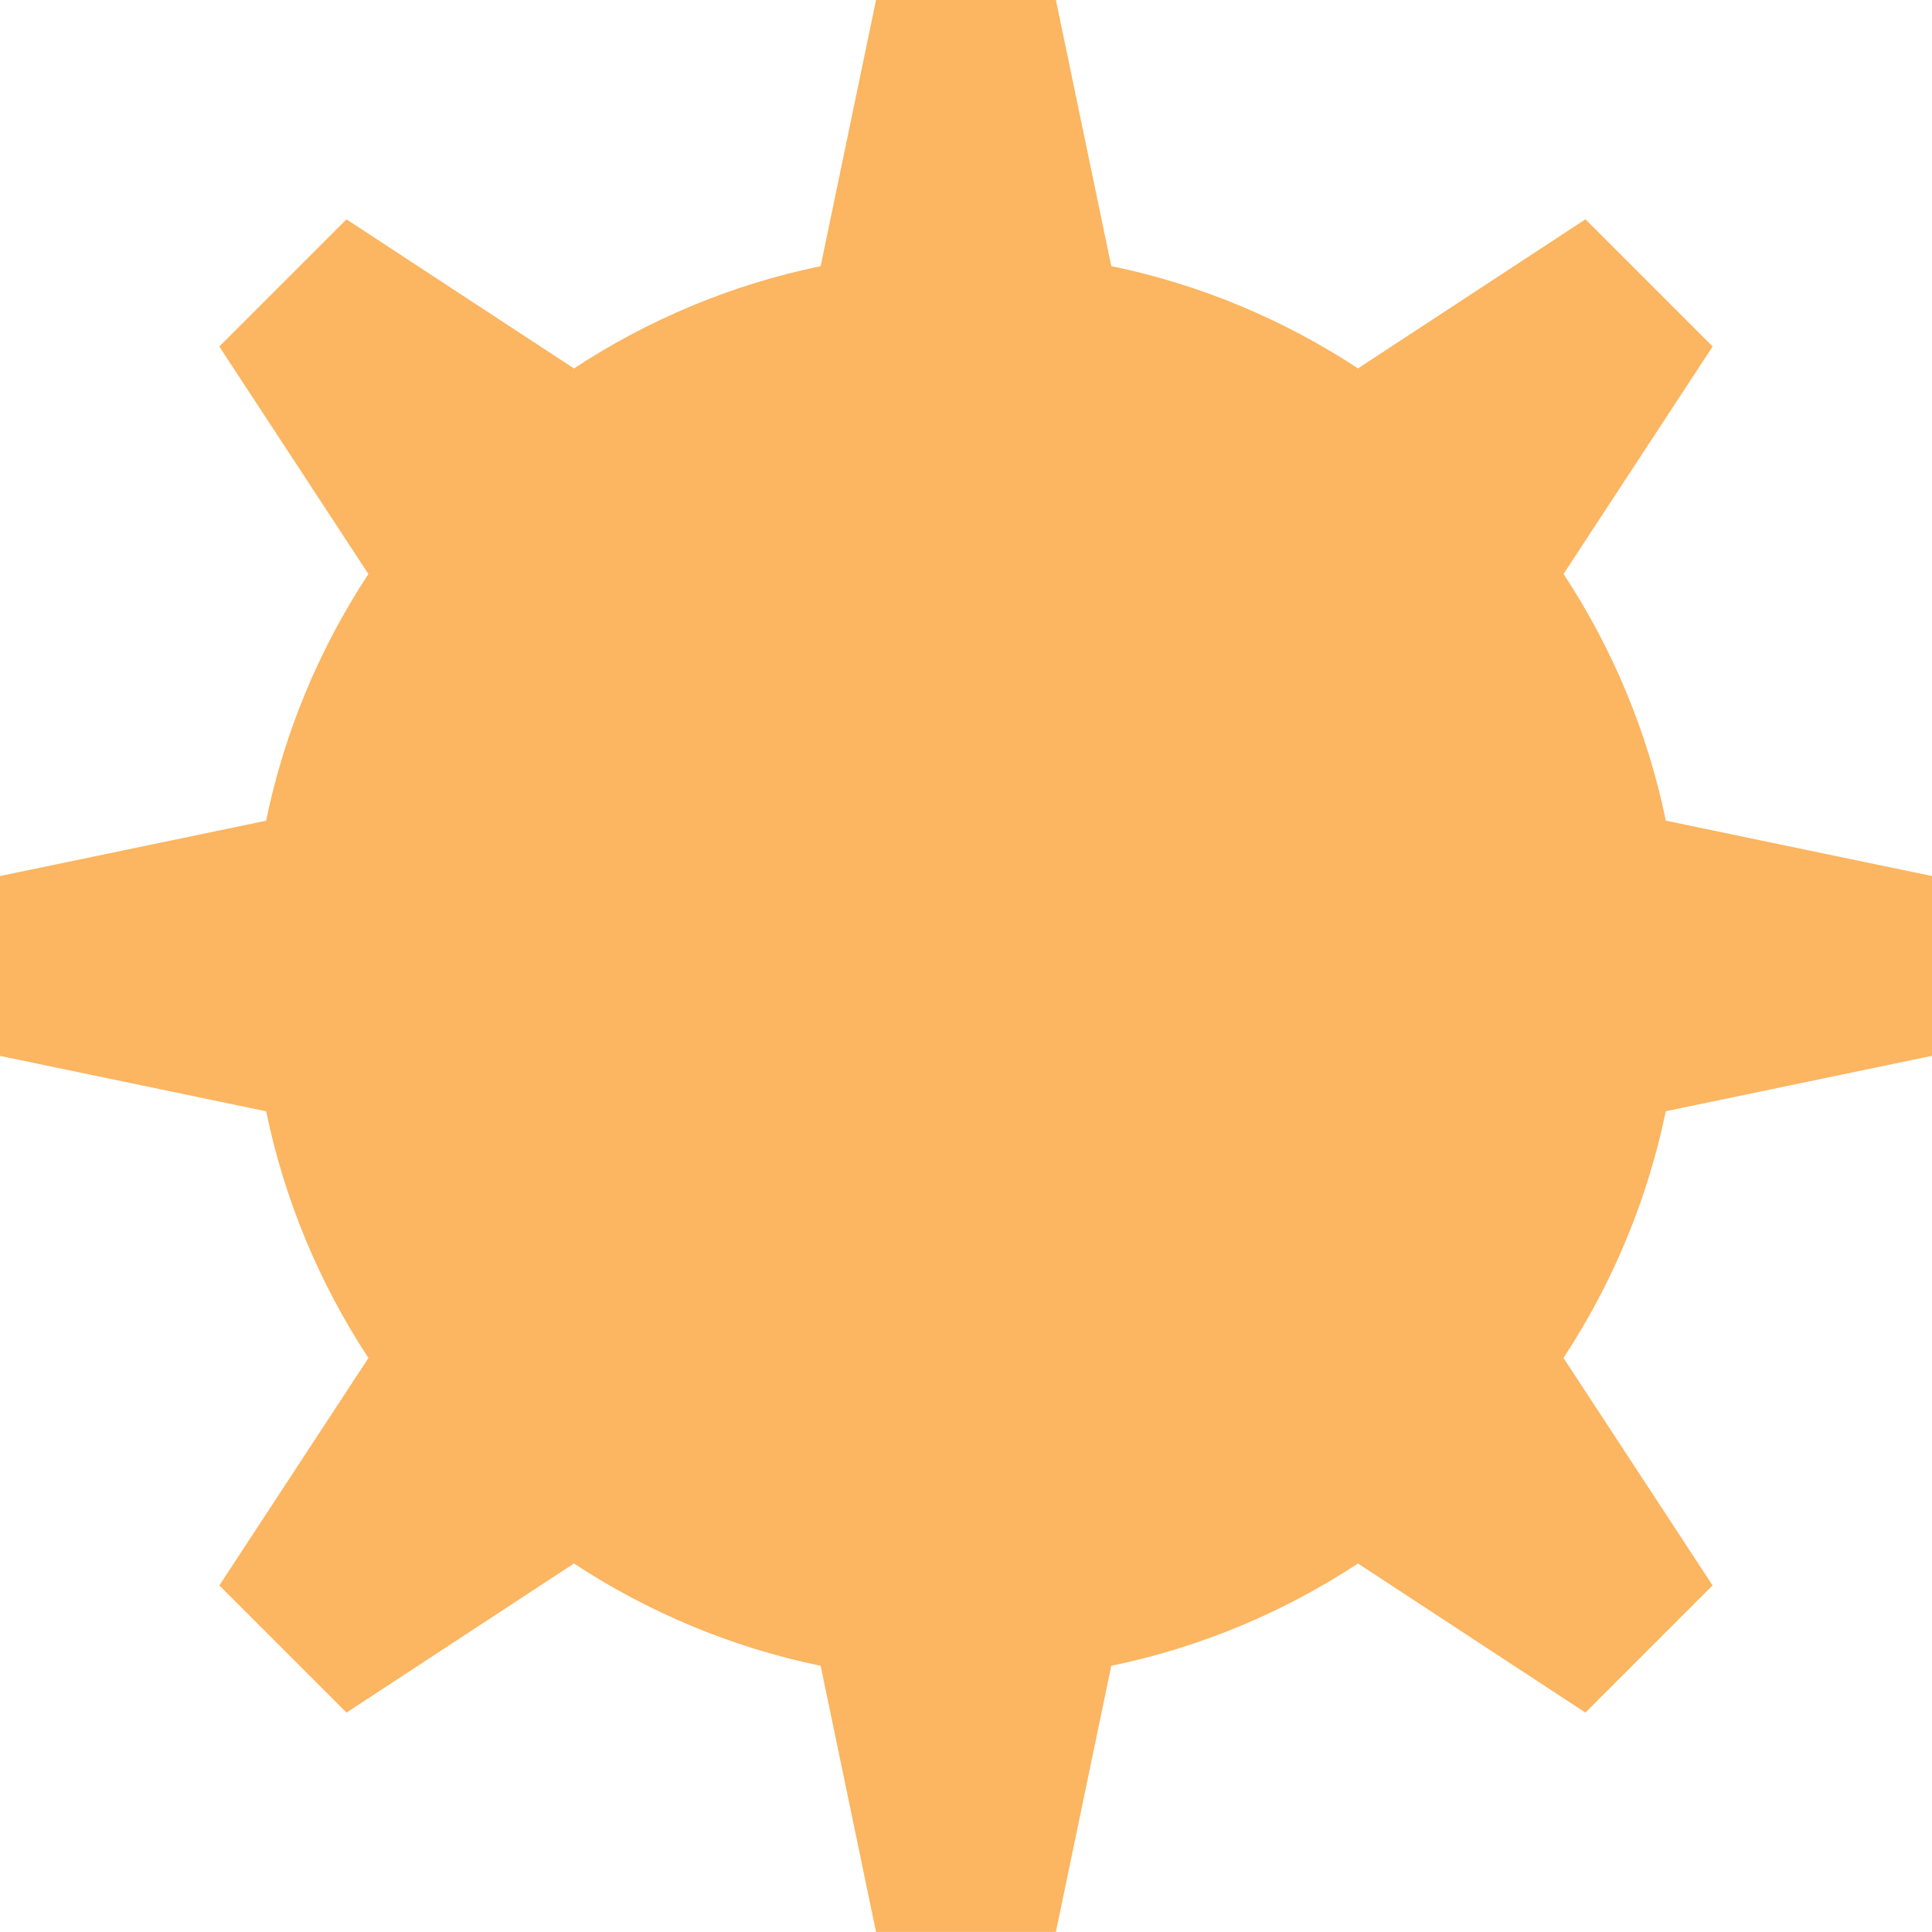 <?xml version="1.0" encoding="UTF-8"?>
<svg id="Warstwa_2" xmlns="http://www.w3.org/2000/svg" viewBox="0 0 341.83 341.83">
  <defs>
    <style>
      .cls-1 {
        fill: #fcb560;
      }
    </style>
  </defs>
  <g id="Layer_1">
    <path class="cls-1" d="M341.83,186.82v-31.82l-47.09-9.8c-3.27-15.84-9.51-30.58-18.1-43.65l26.38-40.25-22.5-22.5-40.25,26.38c-13.07-8.59-27.81-14.83-43.65-18.1L186.82,0h-31.82l-9.8,47.09c-15.84,3.27-30.58,9.51-43.65,18.1l-40.25-26.38-22.5,22.5,26.38,40.25c-8.59,13.07-14.83,27.81-18.1,43.65L0,155v31.82l47.09,9.8c3.27,15.84,9.51,30.58,18.1,43.65l-26.38,40.24,22.5,22.5,40.24-26.38c13.07,8.59,27.81,14.83,43.65,18.1l9.8,47.09h31.82l9.8-47.09c15.84-3.27,30.58-9.51,43.65-18.1l40.24,26.38,22.5-22.5-26.38-40.25c8.59-13.07,14.83-27.81,18.1-43.65l47.09-9.8Z"/>
  </g>
</svg>